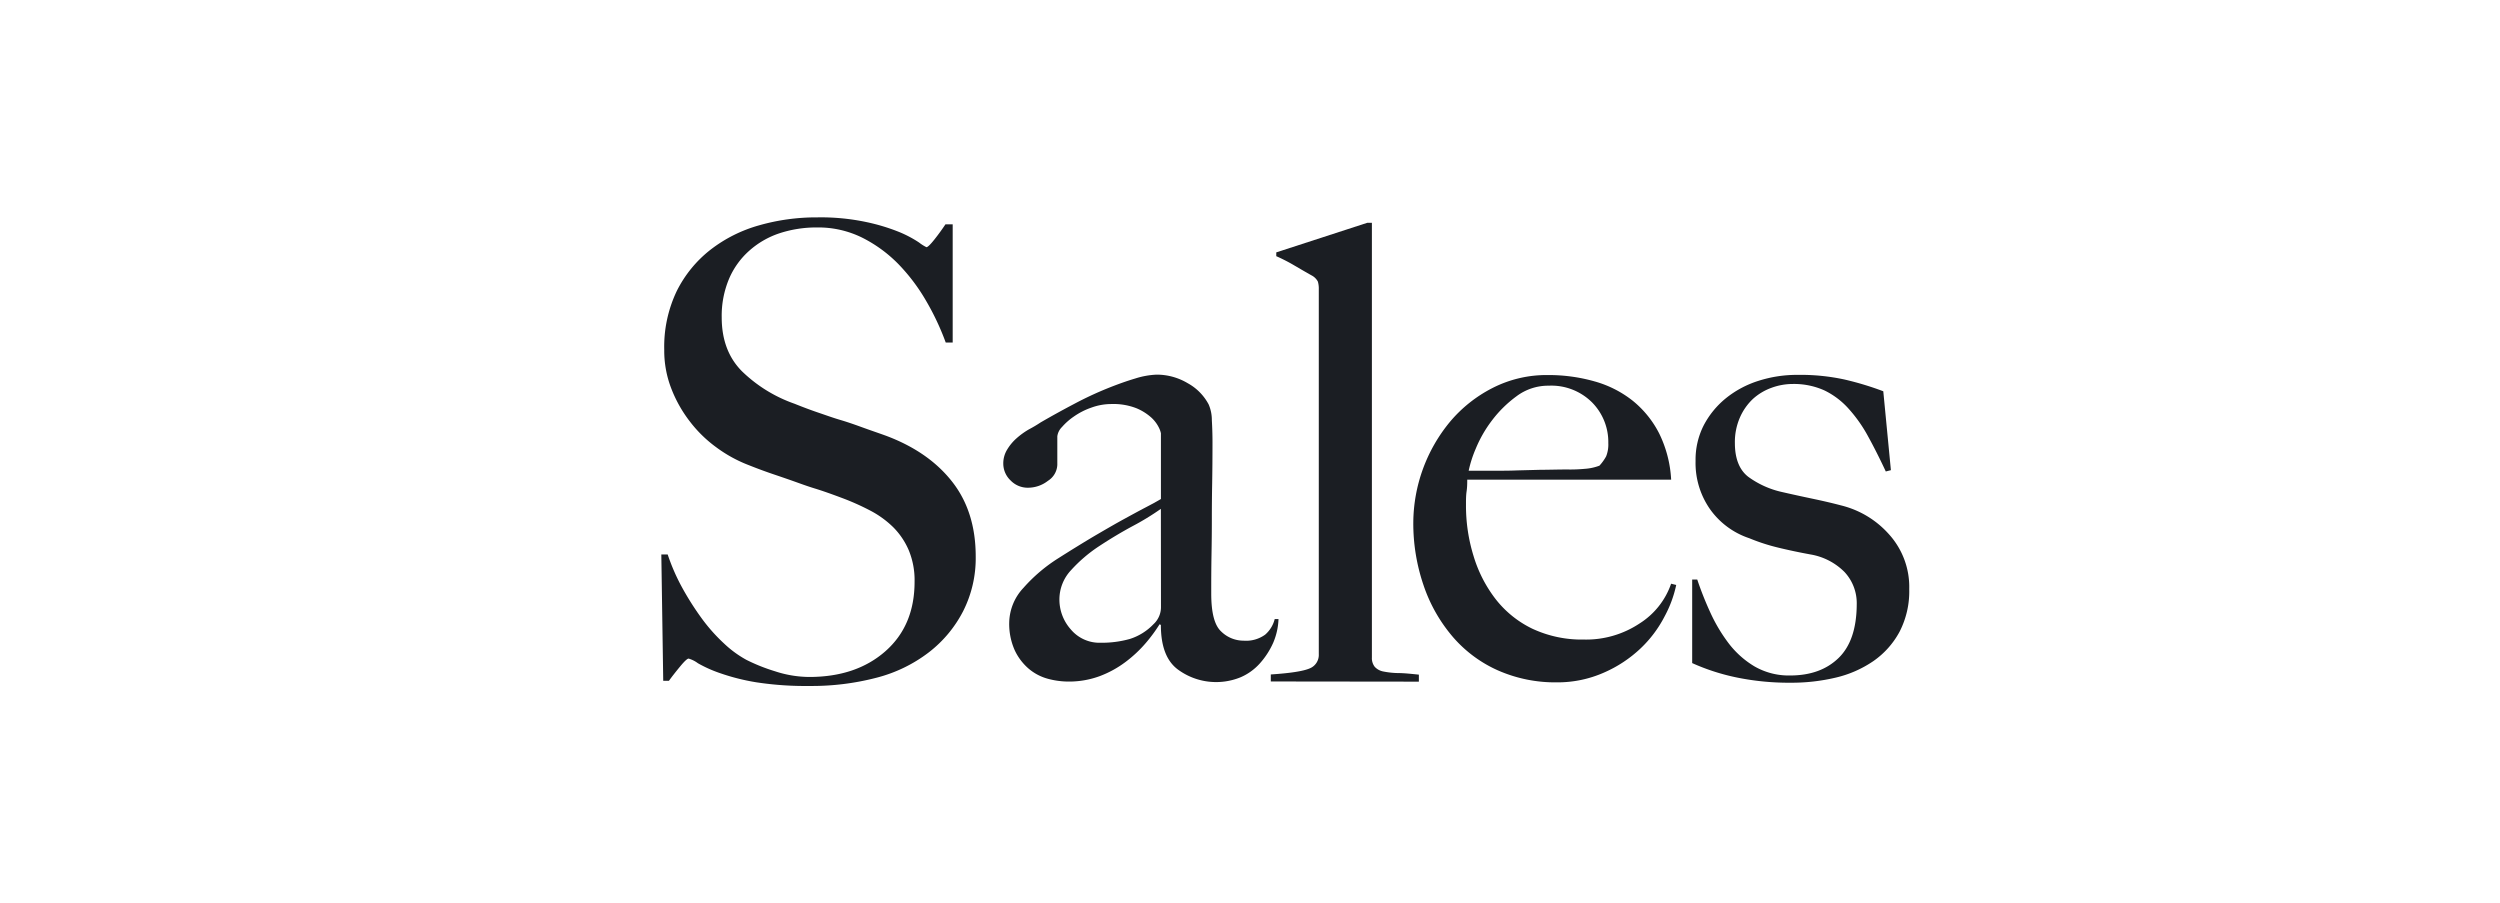 <svg id="レイヤー_1" data-name="レイヤー 1" xmlns="http://www.w3.org/2000/svg" viewBox="0 0 538.58 194.62"><defs><style>.cls-1{fill:#1b1e23;}.cls-2{fill:none;}</style></defs><g id="レイヤー_2" data-name="レイヤー 2"><g id="layout"><path class="cls-1" d="M207.51,131.63a26.46,26.46,0,0,1-7.39,8.89A31.33,31.33,0,0,1,188.84,146a55.11,55.11,0,0,1-14.35,1.78A70.11,70.11,0,0,1,163,147a46.05,46.05,0,0,1-7.93-2,27.78,27.78,0,0,1-4.72-2.12,6.26,6.26,0,0,0-2-1c-.27,0-.87.54-1.78,1.64s-1.73,2.14-2.46,3.14h-1.23l-.41-27.21h1.37a43.63,43.63,0,0,0,3.14,7.18,61.56,61.56,0,0,0,4.17,6.56,37.23,37.23,0,0,0,4.79,5.4,23.21,23.21,0,0,0,4.85,3.56,39,39,0,0,0,6.16,2.46,24,24,0,0,0,7.38,1.23q10.11,0,16.41-5.54t6.29-15a16.91,16.91,0,0,0-1.23-6.7,15.8,15.8,0,0,0-3.35-5,20.73,20.73,0,0,0-5-3.62,53,53,0,0,0-6.16-2.74c-2.18-.82-4.1-1.5-5.74-2s-3.17-1.07-4.58-1.57-2.87-1-4.38-1.51-3.3-1.16-5.4-2a29.35,29.35,0,0,1-6.83-3.76,27.55,27.55,0,0,1-5.75-5.61,28.14,28.14,0,0,1-4-7.11,22.48,22.48,0,0,1-1.51-8.27,27.83,27.83,0,0,1,2.7-12.72,26,26,0,0,1,7.25-8.88,30.54,30.54,0,0,1,10.5-5.27,44.85,44.85,0,0,1,12.51-1.71,47.12,47.12,0,0,1,10.53,1A42,42,0,0,1,193.76,50,24.6,24.6,0,0,1,198,52.25a9,9,0,0,0,1.58,1c.27,0,.84-.55,1.71-1.64s1.66-2.19,2.39-3.28h1.56V73.79h-1.5a55.56,55.56,0,0,0-4.24-9,40.32,40.32,0,0,0-6-7.94,29.39,29.39,0,0,0-7.79-5.67A21.37,21.37,0,0,0,176,49a25.51,25.51,0,0,0-8,1.23A18.55,18.55,0,0,0,161.43,54a17,17,0,0,0-4.38,6.09,20.56,20.56,0,0,0-1.57,8.27q0,7.24,4.36,11.62a30.84,30.84,0,0,0,11.33,7c1.81.73,3.52,1.37,5.11,1.91S179.44,90,181,90.46s3.11,1,4.7,1.58,3.25,1.14,5,1.77q9.27,3.42,14.39,9.92t5.11,16.2A25.26,25.26,0,0,1,207.51,131.63Z"/><path class="cls-1" d="M274.29,138.47a17.07,17.07,0,0,1-2.87,4.44,11.84,11.84,0,0,1-4.17,3,13.89,13.89,0,0,1-13.54-1.71q-3.63-2.73-3.62-9.57l-.28-.14a33.7,33.7,0,0,1-2.94,4,27.37,27.37,0,0,1-4.37,4.1,22.22,22.22,0,0,1-5.61,3.08,19.06,19.06,0,0,1-6.77,1.16,17.11,17.11,0,0,1-4.44-.62,10.7,10.7,0,0,1-4.1-2.18,11.81,11.81,0,0,1-3-4,13.91,13.91,0,0,1-1.16-6,11.19,11.19,0,0,1,3.07-7.39,34.62,34.62,0,0,1,7.59-6.43q4.51-2.86,8-4.92c2.33-1.36,4.35-2.53,6.09-3.48s3.26-1.78,4.58-2.47,2.44-1.29,3.35-1.84V93.34a5.09,5.09,0,0,0-.48-1.3A7.32,7.32,0,0,0,248,89.93a11.29,11.29,0,0,0-3.22-2,13.65,13.65,0,0,0-5.33-.89,12.61,12.61,0,0,0-4.3.76,15.2,15.2,0,0,0-3.77,1.91,13.52,13.52,0,0,0-2.6,2.29,3.42,3.42,0,0,0-1,2v6.15a4.27,4.27,0,0,1-2,3.42,7,7,0,0,1-4.31,1.5,5.11,5.11,0,0,1-3.76-1.57,5,5,0,0,1-1.57-3.62,5.65,5.65,0,0,1,.82-3A10.29,10.29,0,0,1,219,94.42a16.2,16.2,0,0,1,2.66-1.92,27.82,27.82,0,0,0,2.53-1.5q3.56-2.06,7.25-4a75.05,75.05,0,0,1,7-3.28q3.36-1.36,6.16-2.19a17.36,17.36,0,0,1,4.58-.82,13,13,0,0,1,6.7,1.85,11.18,11.18,0,0,1,4.51,4.58,8.4,8.4,0,0,1,.68,3.35c.09,1.6.14,3.17.14,4.72q0,4.92-.07,8.89t-.07,7.65q0,3.69-.07,7.59t-.06,8.55c0,4.1.7,6.81,2.12,8.13a6.88,6.88,0,0,0,4.85,2,7,7,0,0,0,4.65-1.3,6.52,6.52,0,0,0,2.05-3.35h.82A14.21,14.21,0,0,1,274.29,138.47Zm-24.2-28.85a55.38,55.38,0,0,1-6.16,3.76c-2.46,1.33-4.85,2.77-7.17,4.3a31.26,31.26,0,0,0-6,5.13,9.23,9.23,0,0,0-2.53,6.36,9.66,9.66,0,0,0,2.46,6.43,8.06,8.06,0,0,0,6.43,2.87,22.32,22.32,0,0,0,6.29-.82,12.07,12.07,0,0,0,5.06-3.15,5,5,0,0,0,1.64-3.83Z"/><path class="cls-1" d="M273.77,146.81V145.3q6.28-.41,8.34-1.29a3.13,3.13,0,0,0,2-3.08V62.31a5.41,5.41,0,0,0-.2-1.65,3.22,3.22,0,0,0-1.17-1.23c-.82-.45-2.05-1.16-3.69-2.12a37,37,0,0,0-4.1-2.12v-.82L294.55,48h1v93.66a3,3,0,0,0,.62,2,3.35,3.35,0,0,0,1.84,1,17.55,17.55,0,0,0,3.15.34c1.27,0,2.78.16,4.51.34v1.51Z"/><path class="cls-1" d="M358.61,132.79a25.64,25.64,0,0,1-5.19,6.91,27.33,27.33,0,0,1-7.86,5.19A24.66,24.66,0,0,1,335.37,147a30.57,30.57,0,0,1-12.72-2.6,27.61,27.61,0,0,1-9.77-7.32A33.53,33.53,0,0,1,306.65,126a41.14,41.14,0,0,1-2.18-13.47,34.39,34.39,0,0,1,7.86-21.61,29.4,29.4,0,0,1,9.16-7.31,25.53,25.53,0,0,1,12-2.81,35.94,35.94,0,0,1,10.05,1.37,23.29,23.29,0,0,1,8.21,4.17,21.73,21.73,0,0,1,5.67,7,25.56,25.56,0,0,1,2.6,10H316.09c0,.73,0,1.57-.14,2.53s-.13,1.93-.13,2.94a36.61,36.61,0,0,0,1.64,11,28.63,28.63,0,0,0,4.78,9.3,22.3,22.3,0,0,0,7.93,6.36,25.16,25.16,0,0,0,11.07,2.31,20.8,20.8,0,0,0,12-3.48,16.47,16.47,0,0,0,6.77-8.55l1.1.27A25.06,25.06,0,0,1,358.61,132.79ZM343,86.71a12.43,12.43,0,0,0-9.37-3.62,11.35,11.35,0,0,0-6.9,2.26,25.36,25.36,0,0,0-5.34,5.26,27,27,0,0,0-3.48,6.08,25.19,25.19,0,0,0-1.51,4.72H322c1.64,0,3.26,0,4.85-.07l5-.13c1.73,0,3.65-.07,5.75-.07a33.5,33.5,0,0,0,3.83-.14,11,11,0,0,0,3.14-.68,10.16,10.16,0,0,0,1.44-2,6.86,6.86,0,0,0,.47-2.87A12.14,12.14,0,0,0,343,86.71Z"/><path class="cls-1" d="M409.24,136.07a18.14,18.14,0,0,1-5.67,6.36,24.09,24.09,0,0,1-8.14,3.56,41.2,41.2,0,0,1-9.64,1.09,55.89,55.89,0,0,1-11.4-1.08,45.89,45.89,0,0,1-9.84-3.15v-18h1.09a71.85,71.85,0,0,0,2.73,6.91,35,35,0,0,0,3.94,6.7,19.72,19.72,0,0,0,5.59,5.06,14.77,14.77,0,0,0,7.76,2q6.54,0,10.42-3.76T400,130.21a9.85,9.85,0,0,0-2.65-7,13.51,13.51,0,0,0-7.29-3.76q-3.67-.67-7.08-1.5a41.77,41.77,0,0,1-6.13-2,16.91,16.91,0,0,1-8.38-6.15,17.33,17.33,0,0,1-3.19-10.49A16.31,16.31,0,0,1,367,91.7a18.65,18.65,0,0,1,4.78-5.88,21.47,21.47,0,0,1,7-3.76,27.11,27.11,0,0,1,8.48-1.3,44.59,44.59,0,0,1,10.11,1,65.32,65.32,0,0,1,8.35,2.53l1.64,17-1.1.28c-1.28-2.74-2.55-5.27-3.83-7.59a30.7,30.7,0,0,0-4.24-6A16.79,16.79,0,0,0,393,84.09a15.94,15.94,0,0,0-6.77-1.37,13.29,13.29,0,0,0-4.58.82,12,12,0,0,0-4,2.39,12.19,12.19,0,0,0-2.81,4,13.21,13.21,0,0,0-1.09,5.54c0,3.37,1,5.79,2.87,7.24a19.45,19.45,0,0,0,7.25,3.28q3,.69,6.56,1.44t6.15,1.44A20.28,20.28,0,0,1,407,115.16a16.9,16.9,0,0,1,4.31,11.76A19,19,0,0,1,409.24,136.07Z"/><rect class="cls-2" width="538.58" height="194.62"/></g></g></svg>